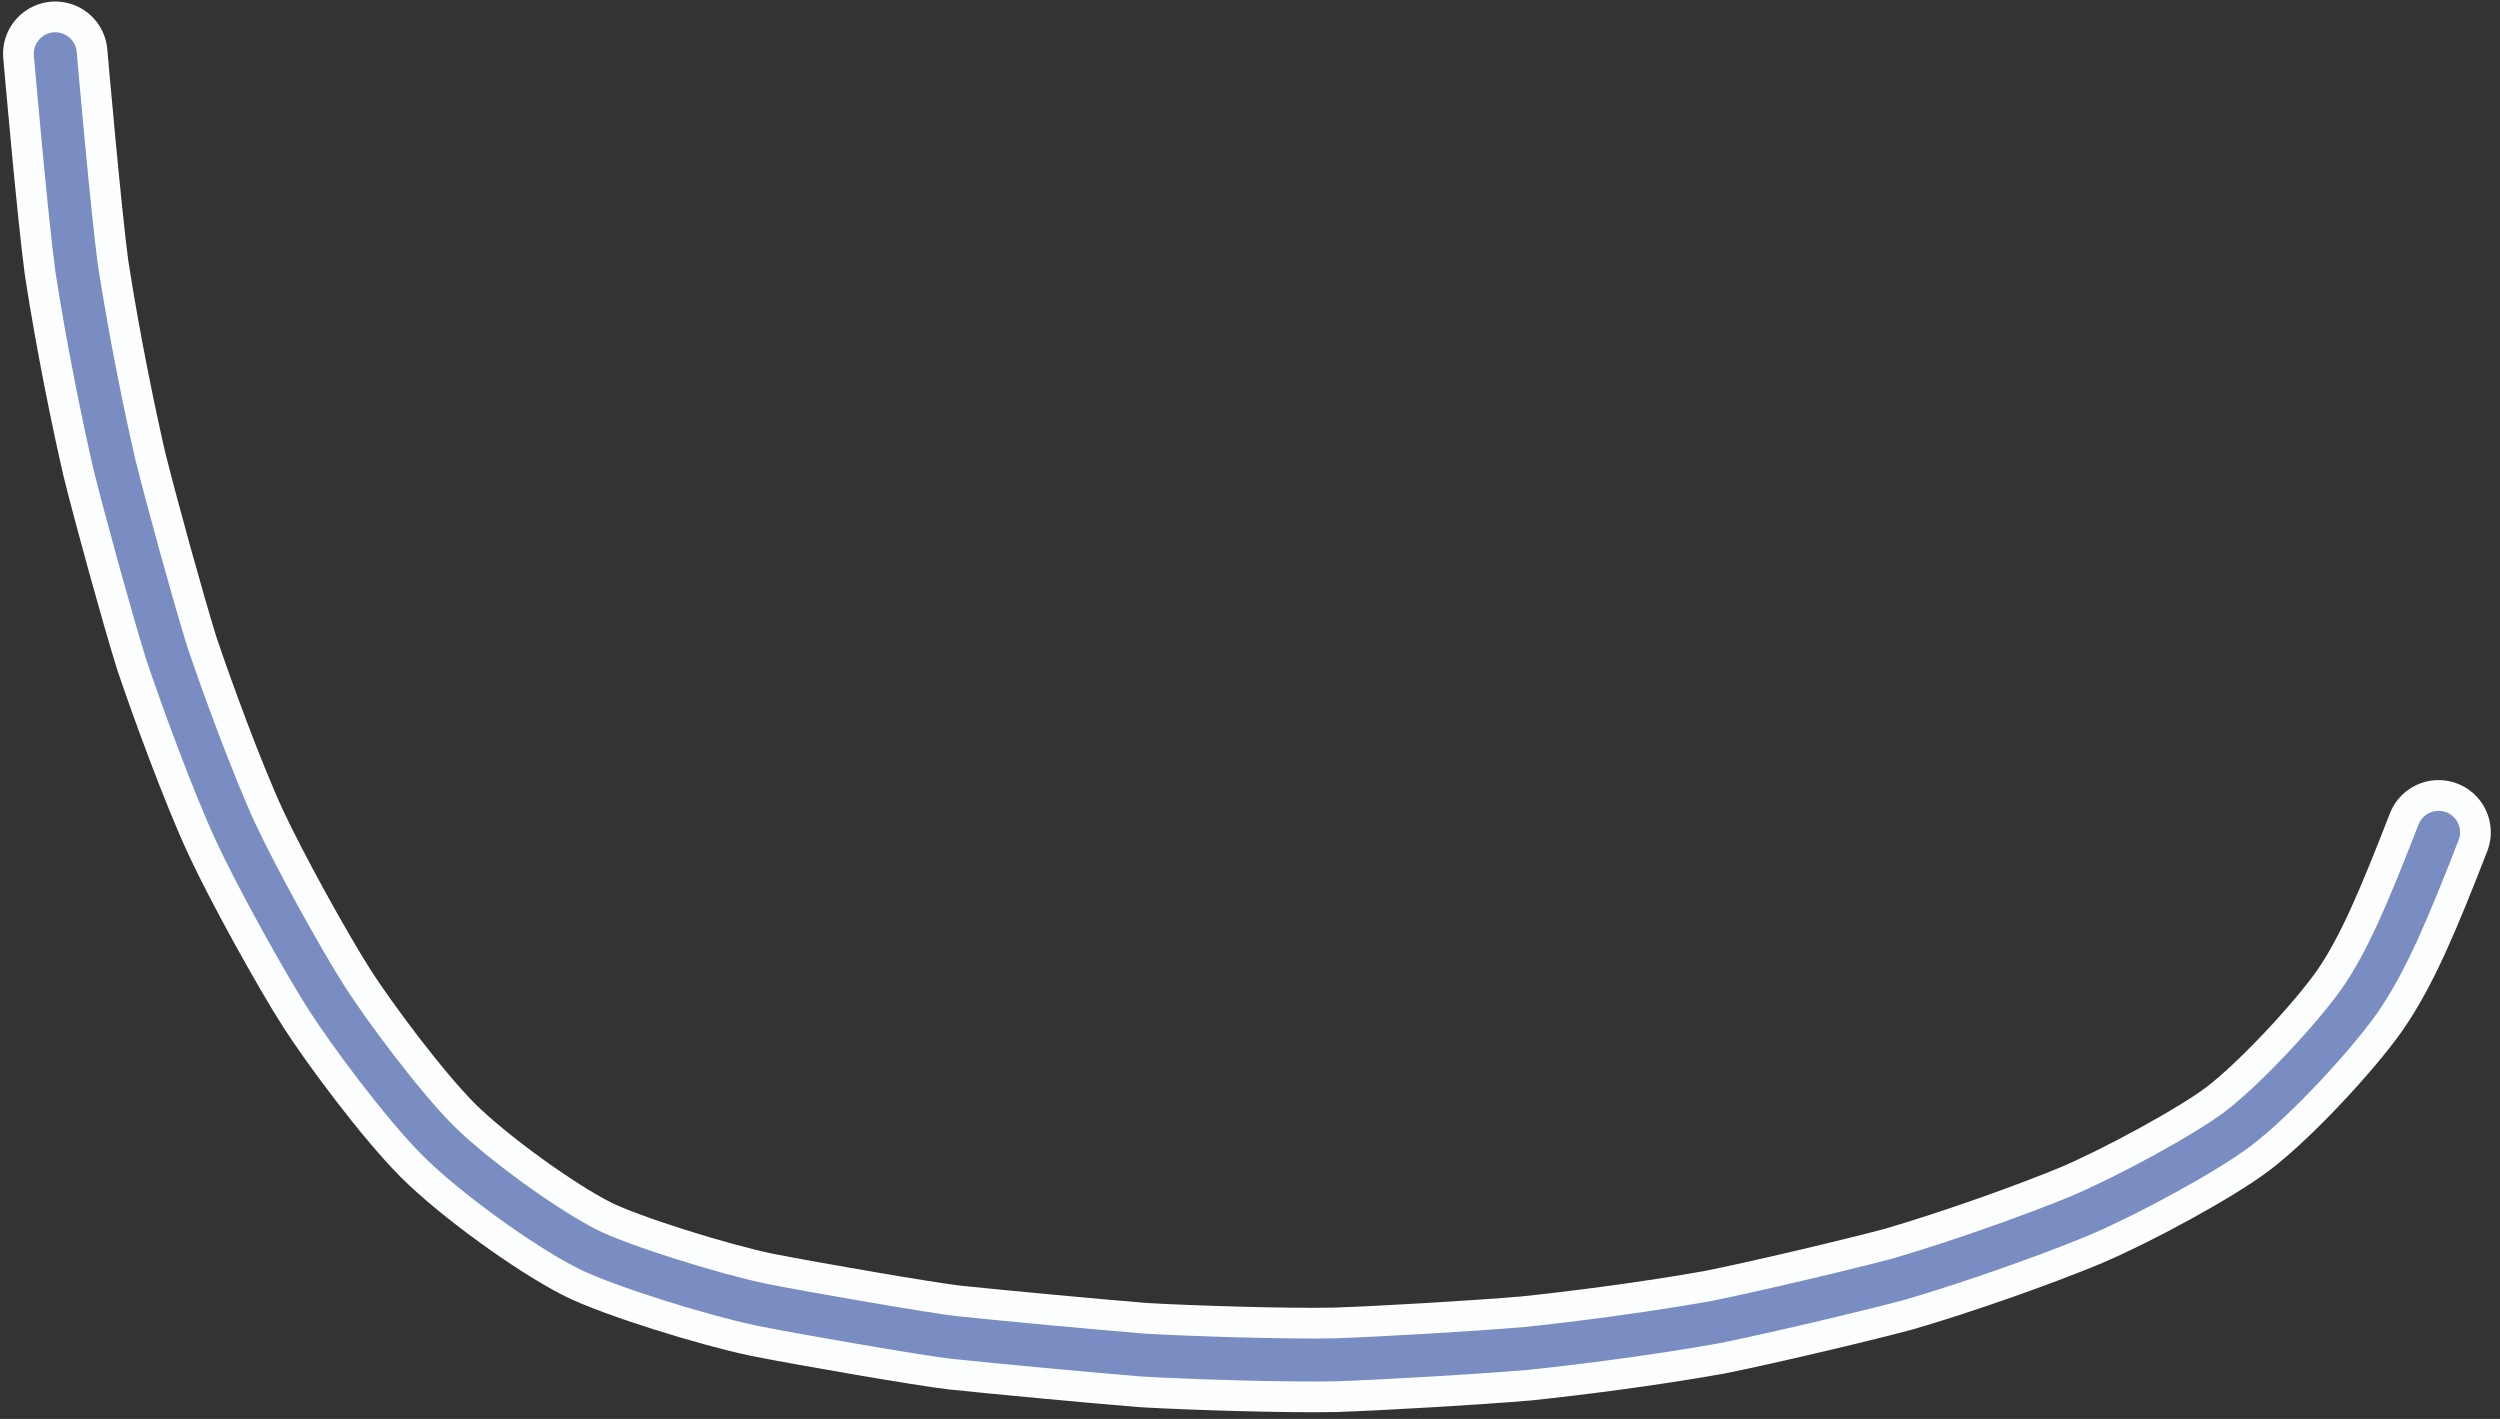 <?xml version="1.0" encoding="UTF-8" standalone="no"?>
<!DOCTYPE svg PUBLIC "-//W3C//DTD SVG 1.1//EN" "http://www.w3.org/Graphics/SVG/1.1/DTD/svg11.dtd">
<svg width="407.00" height="231.00" viewBox="0.00 0.00 407.00 231.00" xmlns="http://www.w3.org/2000/svg" xmlns:xlink="http://www.w3.org/1999/xlink">
<rect x="0.00" y="0.00" width="407.00" height="231.00" fill="#333333" stroke="none"/>
<g stroke-linecap="round" transform="translate(-592.00, -738.00)" id="Layer_4_Copy">
<path d="M614.00,873.50" fill="none" stroke="rgb(253, 254, 255)" stroke-width="17.00" stroke-opacity="1.00" stroke-linejoin="round"/>
<path d="M989.00,873.50" fill="none" stroke="rgb(253, 254, 255)" stroke-width="17.00" stroke-opacity="1.00" stroke-linejoin="round"/>
<path d="M989.00,873.50" fill="none" stroke="rgb(253, 254, 255)" stroke-width="17.00" stroke-opacity="1.00" stroke-linejoin="round"/>
<path d="M989.00,873.50 C984.16,885.94 980.61,894.51 976.10,900.98 C971.95,906.85 962.43,917.13 956.35,921.75 C951.09,925.73 938.31,932.68 930.51,935.97 C923.21,938.98 911.17,943.30 901.23,946.21 C893.97,948.16 878.85,951.71 871.15,953.26 C860.34,955.19 848.19,956.72 840.53,957.52 C832.76,958.19 817.07,959.12 809.27,959.38 C801.46,959.54 785.96,959.06 778.16,958.61 C770.36,957.98 754.94,956.54 747.31,955.74 C742.93,955.24 723.81,951.96 715.99,950.41 C708.03,948.74 693.25,944.13 687.74,941.40 C680.69,937.86 668.99,929.34 663.32,923.69 C657.31,917.66 648.65,905.90 645.26,900.61 C641.16,894.19 633.77,880.81 630.34,873.42 C626.67,865.49 621.55,851.52 619.11,844.22 C616.78,836.70 612.52,821.23 610.64,813.67 C608.94,806.31 606.39,794.06 604.47,781.64 C603.26,772.59 601.19,748.90 601.00,746.75" fill="none" stroke="rgb(253, 254, 255)" stroke-width="17.00" stroke-opacity="1.00" stroke-linejoin="round"/>
<path d="M614.00,873.50" fill="none" stroke="rgb(255, 255, 255)" stroke-width="20.00" stroke-opacity="1.00" stroke-linejoin="round"/>
<path d="M989.00,873.50" fill="none" stroke="rgb(255, 255, 255)" stroke-width="20.00" stroke-opacity="1.00" stroke-linejoin="round"/>
<path d="M989.00,873.50" fill="none" stroke="rgb(122, 141, 194)" stroke-width="7.00" stroke-opacity="1.00" stroke-linejoin="round"/>
<path d="M989.00,873.50 C984.16,885.94 980.61,894.51 976.10,900.98 C971.95,906.85 962.43,917.13 956.35,921.75 C951.09,925.73 938.31,932.68 930.51,935.97 C923.21,938.98 911.17,943.30 901.23,946.21 C893.97,948.16 878.85,951.71 871.15,953.26 C860.34,955.19 848.19,956.72 840.53,957.52 C832.76,958.19 817.07,959.12 809.27,959.38 C801.46,959.54 785.96,959.06 778.16,958.61 C770.36,957.98 754.94,956.54 747.31,955.74 C742.93,955.24 723.81,951.96 715.99,950.41 C708.03,948.74 693.25,944.13 687.74,941.40 C680.69,937.86 668.99,929.34 663.32,923.69 C657.31,917.66 648.65,905.90 645.26,900.61 C641.16,894.19 633.77,880.81 630.34,873.42 C626.67,865.49 621.55,851.52 619.11,844.22 C616.78,836.70 612.52,821.23 610.64,813.67 C608.94,806.31 606.39,794.06 604.47,781.64 C603.26,772.59 601.19,748.90 601.00,746.75" fill="none" stroke="rgb(122, 141, 194)" stroke-width="7.00" stroke-opacity="1.00" stroke-linejoin="round"/>
</g>
</svg>
